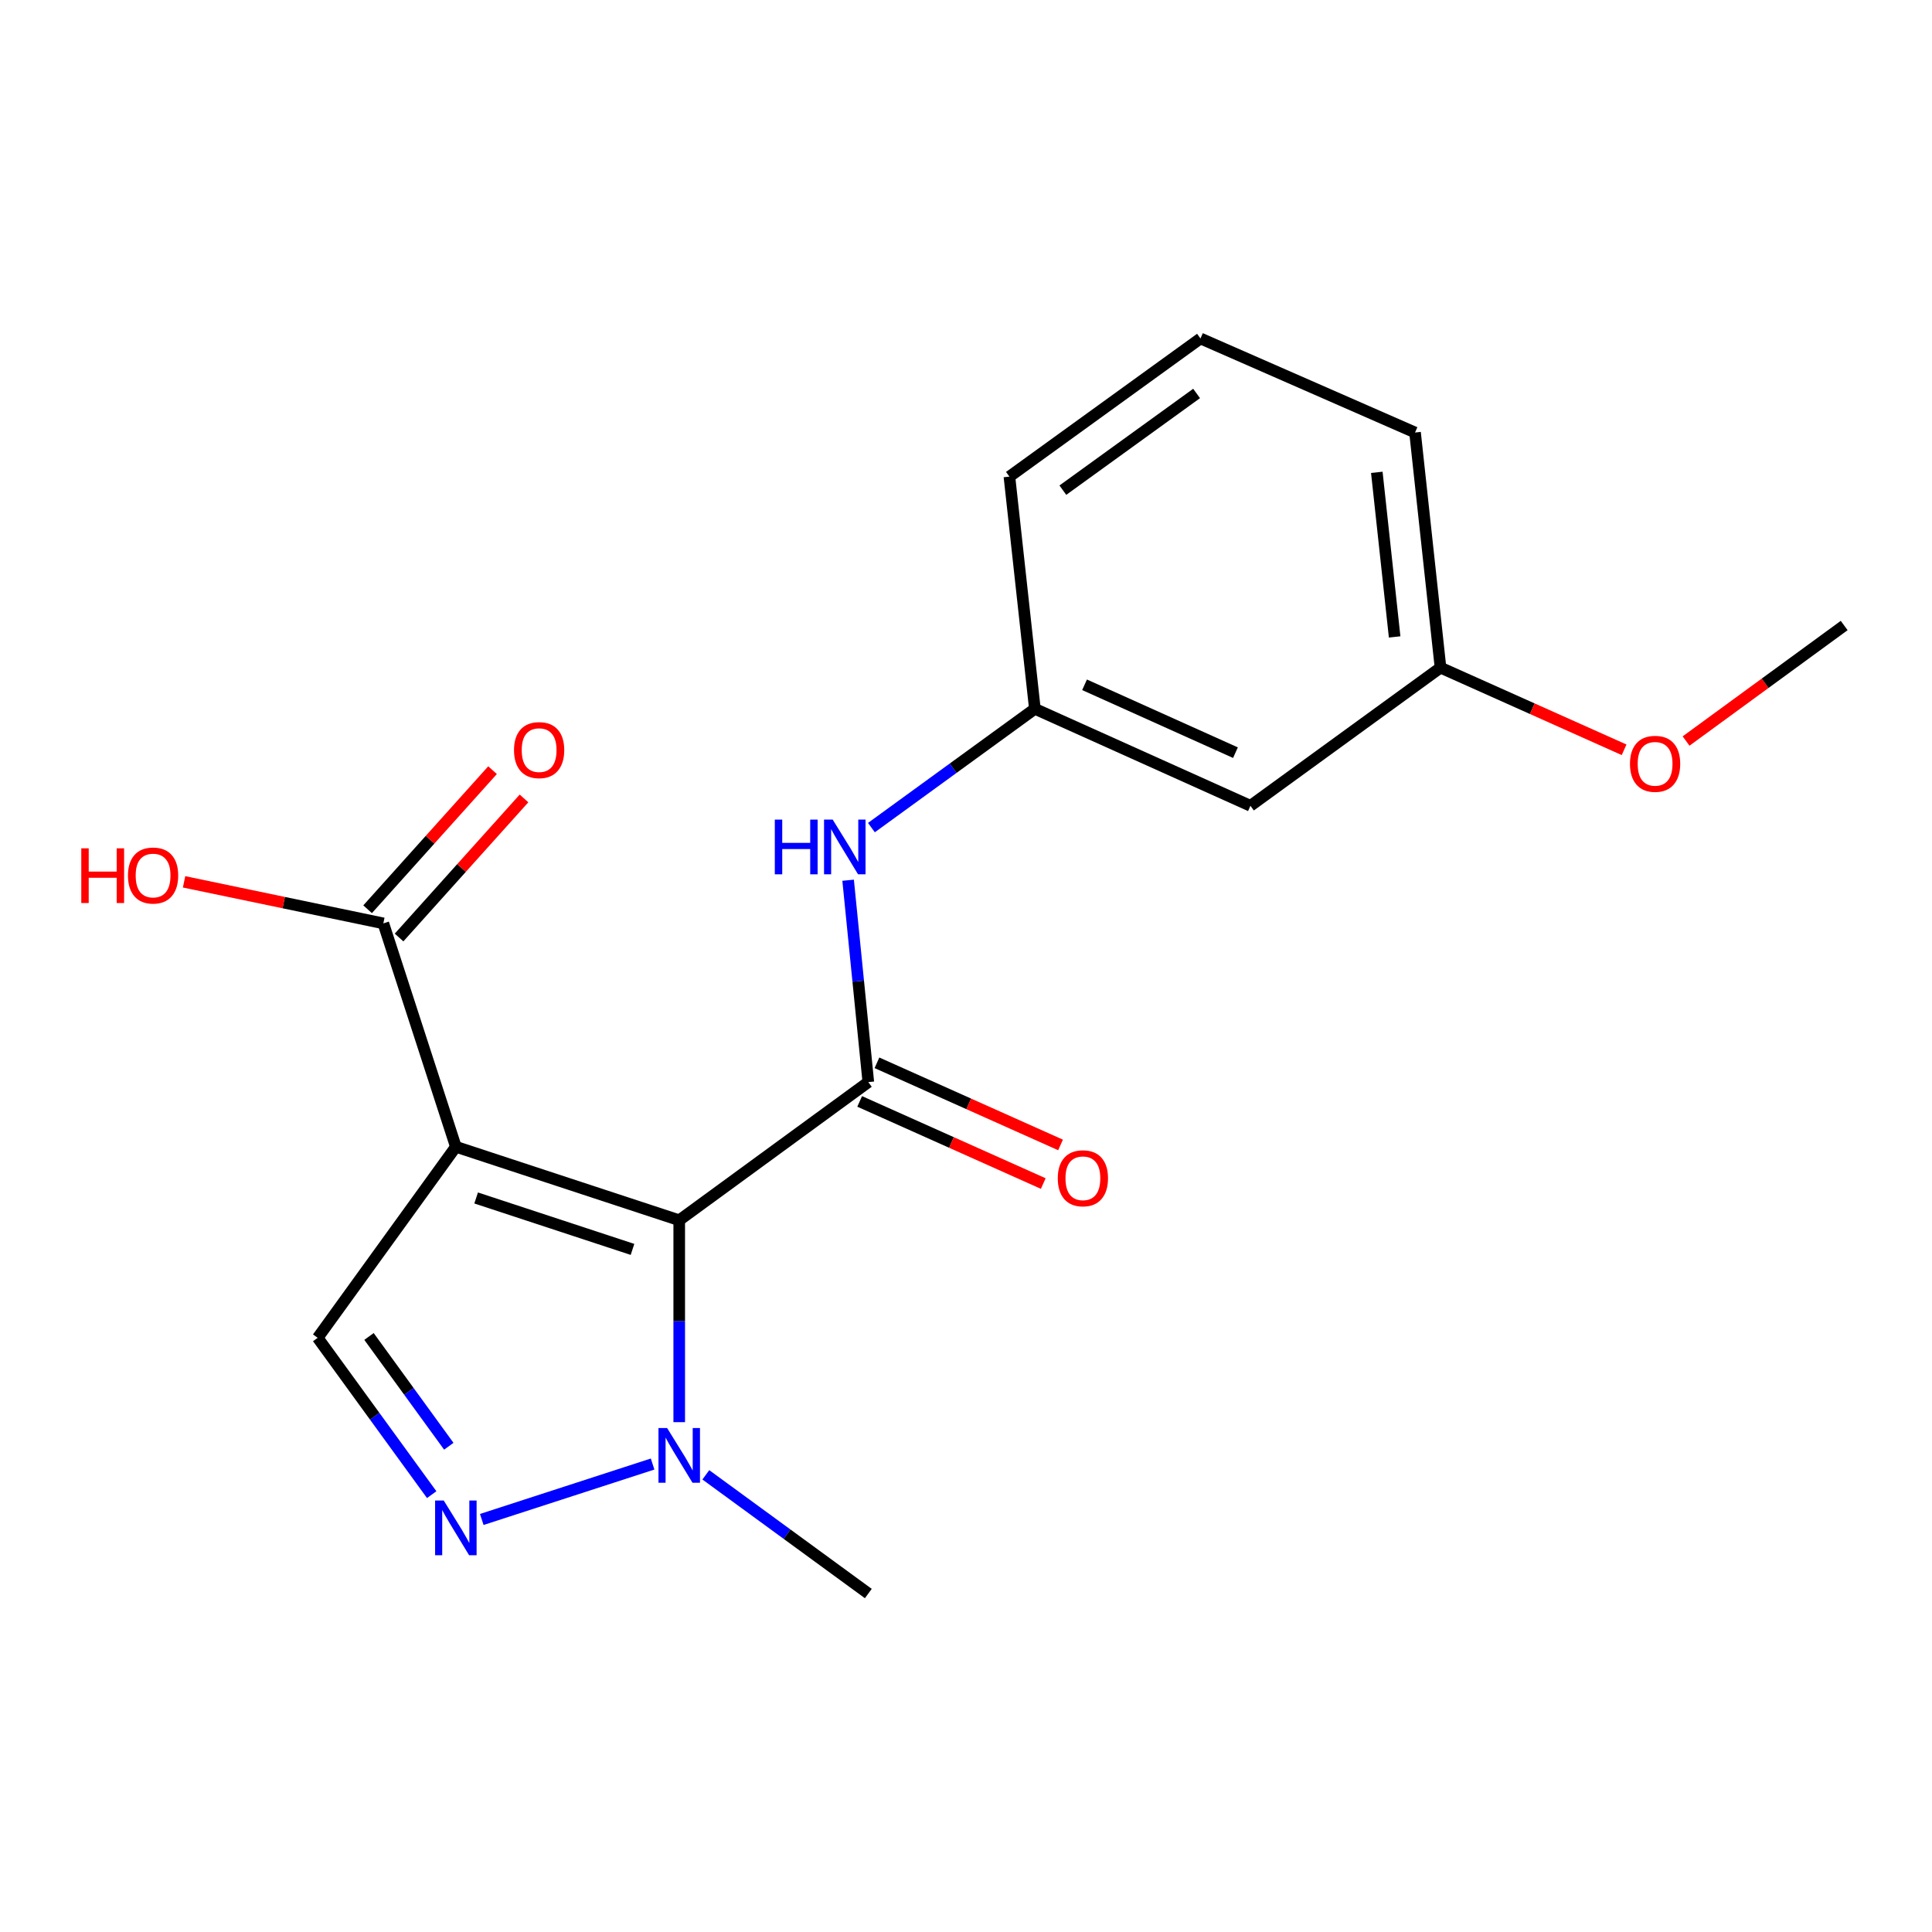 <?xml version='1.0' encoding='iso-8859-1'?>
<svg version='1.1' baseProfile='full'
              xmlns='http://www.w3.org/2000/svg'
                      xmlns:rdkit='http://www.rdkit.org/xml'
                      xmlns:xlink='http://www.w3.org/1999/xlink'
                  xml:space='preserve'
width='1000px' height='1000px' viewBox='0 0 1000 1000'>
<!-- END OF HEADER -->
<rect style='opacity:1.0;fill:#FFFFFF;stroke:none' width='1000' height='1000' x='0' y='0'> </rect>
<path class='bond-0' d='M 351.565,631.598 L 235.948,593.566' style='fill:none;fill-rule:evenodd;stroke:#000000;stroke-width:6px;stroke-linecap:butt;stroke-linejoin:miter;stroke-opacity:1' />
<path class='bond-0' d='M 327.382,646.69 L 246.45,620.067' style='fill:none;fill-rule:evenodd;stroke:#000000;stroke-width:6px;stroke-linecap:butt;stroke-linejoin:miter;stroke-opacity:1' />
<path class='bond-1' d='M 351.565,631.598 L 449.437,560.095' style='fill:none;fill-rule:evenodd;stroke:#000000;stroke-width:6px;stroke-linecap:butt;stroke-linejoin:miter;stroke-opacity:1' />
<path class='bond-2' d='M 351.565,631.598 L 351.565,683.852' style='fill:none;fill-rule:evenodd;stroke:#000000;stroke-width:6px;stroke-linecap:butt;stroke-linejoin:miter;stroke-opacity:1' />
<path class='bond-2' d='M 351.565,683.852 L 351.565,736.106' style='fill:none;fill-rule:evenodd;stroke:#0000FF;stroke-width:6px;stroke-linecap:butt;stroke-linejoin:miter;stroke-opacity:1' />
<path class='bond-4' d='M 235.948,593.566 L 164.433,692.447' style='fill:none;fill-rule:evenodd;stroke:#000000;stroke-width:6px;stroke-linecap:butt;stroke-linejoin:miter;stroke-opacity:1' />
<path class='bond-5' d='M 235.948,593.566 L 198.415,477.937' style='fill:none;fill-rule:evenodd;stroke:#000000;stroke-width:6px;stroke-linecap:butt;stroke-linejoin:miter;stroke-opacity:1' />
<path class='bond-6' d='M 449.437,560.095 L 444.211,507.849' style='fill:none;fill-rule:evenodd;stroke:#000000;stroke-width:6px;stroke-linecap:butt;stroke-linejoin:miter;stroke-opacity:1' />
<path class='bond-6' d='M 444.211,507.849 L 438.985,455.603' style='fill:none;fill-rule:evenodd;stroke:#0000FF;stroke-width:6px;stroke-linecap:butt;stroke-linejoin:miter;stroke-opacity:1' />
<path class='bond-7' d='M 444.966,570.087 L 492.479,591.346' style='fill:none;fill-rule:evenodd;stroke:#000000;stroke-width:6px;stroke-linecap:butt;stroke-linejoin:miter;stroke-opacity:1' />
<path class='bond-7' d='M 492.479,591.346 L 539.992,612.605' style='fill:none;fill-rule:evenodd;stroke:#FF0000;stroke-width:6px;stroke-linecap:butt;stroke-linejoin:miter;stroke-opacity:1' />
<path class='bond-7' d='M 453.908,550.103 L 501.42,571.362' style='fill:none;fill-rule:evenodd;stroke:#000000;stroke-width:6px;stroke-linecap:butt;stroke-linejoin:miter;stroke-opacity:1' />
<path class='bond-7' d='M 501.42,571.362 L 548.933,592.621' style='fill:none;fill-rule:evenodd;stroke:#FF0000;stroke-width:6px;stroke-linecap:butt;stroke-linejoin:miter;stroke-opacity:1' />
<path class='bond-3' d='M 337.786,757.78 L 249.365,786.476' style='fill:none;fill-rule:evenodd;stroke:#0000FF;stroke-width:6px;stroke-linecap:butt;stroke-linejoin:miter;stroke-opacity:1' />
<path class='bond-13' d='M 365.335,763.369 L 407.386,794.09' style='fill:none;fill-rule:evenodd;stroke:#0000FF;stroke-width:6px;stroke-linecap:butt;stroke-linejoin:miter;stroke-opacity:1' />
<path class='bond-13' d='M 407.386,794.09 L 449.437,824.812' style='fill:none;fill-rule:evenodd;stroke:#000000;stroke-width:6px;stroke-linecap:butt;stroke-linejoin:miter;stroke-opacity:1' />
<path class='bond-19' d='M 223.445,773.629 L 193.939,733.038' style='fill:none;fill-rule:evenodd;stroke:#0000FF;stroke-width:6px;stroke-linecap:butt;stroke-linejoin:miter;stroke-opacity:1' />
<path class='bond-19' d='M 193.939,733.038 L 164.433,692.447' style='fill:none;fill-rule:evenodd;stroke:#000000;stroke-width:6px;stroke-linecap:butt;stroke-linejoin:miter;stroke-opacity:1' />
<path class='bond-19' d='M 232.302,748.579 L 211.647,720.166' style='fill:none;fill-rule:evenodd;stroke:#0000FF;stroke-width:6px;stroke-linecap:butt;stroke-linejoin:miter;stroke-opacity:1' />
<path class='bond-19' d='M 211.647,720.166 L 190.993,691.752' style='fill:none;fill-rule:evenodd;stroke:#000000;stroke-width:6px;stroke-linecap:butt;stroke-linejoin:miter;stroke-opacity:1' />
<path class='bond-9' d='M 206.558,485.253 L 238.892,449.261' style='fill:none;fill-rule:evenodd;stroke:#000000;stroke-width:6px;stroke-linecap:butt;stroke-linejoin:miter;stroke-opacity:1' />
<path class='bond-9' d='M 238.892,449.261 L 271.225,413.27' style='fill:none;fill-rule:evenodd;stroke:#FF0000;stroke-width:6px;stroke-linecap:butt;stroke-linejoin:miter;stroke-opacity:1' />
<path class='bond-9' d='M 190.272,470.622 L 222.606,434.631' style='fill:none;fill-rule:evenodd;stroke:#000000;stroke-width:6px;stroke-linecap:butt;stroke-linejoin:miter;stroke-opacity:1' />
<path class='bond-9' d='M 222.606,434.631 L 254.94,398.639' style='fill:none;fill-rule:evenodd;stroke:#FF0000;stroke-width:6px;stroke-linecap:butt;stroke-linejoin:miter;stroke-opacity:1' />
<path class='bond-11' d='M 198.415,477.937 L 146.847,467.186' style='fill:none;fill-rule:evenodd;stroke:#000000;stroke-width:6px;stroke-linecap:butt;stroke-linejoin:miter;stroke-opacity:1' />
<path class='bond-11' d='M 146.847,467.186 L 95.278,456.434' style='fill:none;fill-rule:evenodd;stroke:#FF0000;stroke-width:6px;stroke-linecap:butt;stroke-linejoin:miter;stroke-opacity:1' />
<path class='bond-8' d='M 451.043,428.369 L 493.344,397.625' style='fill:none;fill-rule:evenodd;stroke:#0000FF;stroke-width:6px;stroke-linecap:butt;stroke-linejoin:miter;stroke-opacity:1' />
<path class='bond-8' d='M 493.344,397.625 L 535.645,366.881' style='fill:none;fill-rule:evenodd;stroke:#000000;stroke-width:6px;stroke-linecap:butt;stroke-linejoin:miter;stroke-opacity:1' />
<path class='bond-10' d='M 535.645,366.881 L 647.223,417.076' style='fill:none;fill-rule:evenodd;stroke:#000000;stroke-width:6px;stroke-linecap:butt;stroke-linejoin:miter;stroke-opacity:1' />
<path class='bond-10' d='M 561.363,354.445 L 639.468,389.582' style='fill:none;fill-rule:evenodd;stroke:#000000;stroke-width:6px;stroke-linecap:butt;stroke-linejoin:miter;stroke-opacity:1' />
<path class='bond-16' d='M 535.645,366.881 L 522.473,246.692' style='fill:none;fill-rule:evenodd;stroke:#000000;stroke-width:6px;stroke-linecap:butt;stroke-linejoin:miter;stroke-opacity:1' />
<path class='bond-12' d='M 647.223,417.076 L 745.606,345.573' style='fill:none;fill-rule:evenodd;stroke:#000000;stroke-width:6px;stroke-linecap:butt;stroke-linejoin:miter;stroke-opacity:1' />
<path class='bond-14' d='M 745.606,345.573 L 793.119,366.832' style='fill:none;fill-rule:evenodd;stroke:#000000;stroke-width:6px;stroke-linecap:butt;stroke-linejoin:miter;stroke-opacity:1' />
<path class='bond-14' d='M 793.119,366.832 L 840.632,388.091' style='fill:none;fill-rule:evenodd;stroke:#FF0000;stroke-width:6px;stroke-linecap:butt;stroke-linejoin:miter;stroke-opacity:1' />
<path class='bond-20' d='M 745.606,345.573 L 732.422,223.863' style='fill:none;fill-rule:evenodd;stroke:#000000;stroke-width:6px;stroke-linecap:butt;stroke-linejoin:miter;stroke-opacity:1' />
<path class='bond-20' d='M 721.863,329.674 L 712.634,244.477' style='fill:none;fill-rule:evenodd;stroke:#000000;stroke-width:6px;stroke-linecap:butt;stroke-linejoin:miter;stroke-opacity:1' />
<path class='bond-18' d='M 872.704,383.557 L 913.625,353.661' style='fill:none;fill-rule:evenodd;stroke:#FF0000;stroke-width:6px;stroke-linecap:butt;stroke-linejoin:miter;stroke-opacity:1' />
<path class='bond-18' d='M 913.625,353.661 L 954.545,323.765' style='fill:none;fill-rule:evenodd;stroke:#000000;stroke-width:6px;stroke-linecap:butt;stroke-linejoin:miter;stroke-opacity:1' />
<path class='bond-15' d='M 621.366,175.188 L 522.473,246.692' style='fill:none;fill-rule:evenodd;stroke:#000000;stroke-width:6px;stroke-linecap:butt;stroke-linejoin:miter;stroke-opacity:1' />
<path class='bond-15' d='M 619.359,203.655 L 550.134,253.707' style='fill:none;fill-rule:evenodd;stroke:#000000;stroke-width:6px;stroke-linecap:butt;stroke-linejoin:miter;stroke-opacity:1' />
<path class='bond-17' d='M 621.366,175.188 L 732.422,223.863' style='fill:none;fill-rule:evenodd;stroke:#000000;stroke-width:6px;stroke-linecap:butt;stroke-linejoin:miter;stroke-opacity:1' />
<path  class='atom-3' d='M 345.305 739.148
L 354.585 754.148
Q 355.505 755.628, 356.985 758.308
Q 358.465 760.988, 358.545 761.148
L 358.545 739.148
L 362.305 739.148
L 362.305 767.468
L 358.425 767.468
L 348.465 751.068
Q 347.305 749.148, 346.065 746.948
Q 344.865 744.748, 344.505 744.068
L 344.505 767.468
L 340.825 767.468
L 340.825 739.148
L 345.305 739.148
' fill='#0000FF'/>
<path  class='atom-4' d='M 229.688 776.67
L 238.968 791.67
Q 239.888 793.15, 241.368 795.83
Q 242.848 798.51, 242.928 798.67
L 242.928 776.67
L 246.688 776.67
L 246.688 804.99
L 242.808 804.99
L 232.848 788.59
Q 231.688 786.67, 230.448 784.47
Q 229.248 782.27, 228.888 781.59
L 228.888 804.99
L 225.208 804.99
L 225.208 776.67
L 229.688 776.67
' fill='#0000FF'/>
<path  class='atom-7' d='M 401.042 424.225
L 404.882 424.225
L 404.882 436.265
L 419.362 436.265
L 419.362 424.225
L 423.202 424.225
L 423.202 452.545
L 419.362 452.545
L 419.362 439.465
L 404.882 439.465
L 404.882 452.545
L 401.042 452.545
L 401.042 424.225
' fill='#0000FF'/>
<path  class='atom-7' d='M 431.002 424.225
L 440.282 439.225
Q 441.202 440.705, 442.682 443.385
Q 444.162 446.065, 444.242 446.225
L 444.242 424.225
L 448.002 424.225
L 448.002 452.545
L 444.122 452.545
L 434.162 436.145
Q 433.002 434.225, 431.762 432.025
Q 430.562 429.825, 430.202 429.145
L 430.202 452.545
L 426.522 452.545
L 426.522 424.225
L 431.002 424.225
' fill='#0000FF'/>
<path  class='atom-8' d='M 547.505 609.871
Q 547.505 603.071, 550.865 599.271
Q 554.225 595.471, 560.505 595.471
Q 566.785 595.471, 570.145 599.271
Q 573.505 603.071, 573.505 609.871
Q 573.505 616.751, 570.105 620.671
Q 566.705 624.551, 560.505 624.551
Q 554.265 624.551, 550.865 620.671
Q 547.505 616.791, 547.505 609.871
M 560.505 621.351
Q 564.825 621.351, 567.145 618.471
Q 569.505 615.551, 569.505 609.871
Q 569.505 604.311, 567.145 601.511
Q 564.825 598.671, 560.505 598.671
Q 556.185 598.671, 553.825 601.471
Q 551.505 604.271, 551.505 609.871
Q 551.505 615.591, 553.825 618.471
Q 556.185 621.351, 560.505 621.351
' fill='#FF0000'/>
<path  class='atom-10' d='M 266.052 388.258
Q 266.052 381.458, 269.412 377.658
Q 272.772 373.858, 279.052 373.858
Q 285.332 373.858, 288.692 377.658
Q 292.052 381.458, 292.052 388.258
Q 292.052 395.138, 288.652 399.058
Q 285.252 402.938, 279.052 402.938
Q 272.812 402.938, 269.412 399.058
Q 266.052 395.178, 266.052 388.258
M 279.052 399.738
Q 283.372 399.738, 285.692 396.858
Q 288.052 393.938, 288.052 388.258
Q 288.052 382.698, 285.692 379.898
Q 283.372 377.058, 279.052 377.058
Q 274.732 377.058, 272.372 379.858
Q 270.052 382.658, 270.052 388.258
Q 270.052 393.978, 272.372 396.858
Q 274.732 399.738, 279.052 399.738
' fill='#FF0000'/>
<path  class='atom-12' d='M 42.075 439.089
L 45.915 439.089
L 45.915 451.129
L 60.395 451.129
L 60.395 439.089
L 64.235 439.089
L 64.235 467.409
L 60.395 467.409
L 60.395 454.329
L 45.915 454.329
L 45.915 467.409
L 42.075 467.409
L 42.075 439.089
' fill='#FF0000'/>
<path  class='atom-12' d='M 66.235 453.169
Q 66.235 446.369, 69.595 442.569
Q 72.955 438.769, 79.235 438.769
Q 85.515 438.769, 88.875 442.569
Q 92.235 446.369, 92.235 453.169
Q 92.235 460.049, 88.835 463.969
Q 85.435 467.849, 79.235 467.849
Q 72.995 467.849, 69.595 463.969
Q 66.235 460.089, 66.235 453.169
M 79.235 464.649
Q 83.555 464.649, 85.875 461.769
Q 88.235 458.849, 88.235 453.169
Q 88.235 447.609, 85.875 444.809
Q 83.555 441.969, 79.235 441.969
Q 74.915 441.969, 72.555 444.769
Q 70.235 447.569, 70.235 453.169
Q 70.235 458.889, 72.555 461.769
Q 74.915 464.649, 79.235 464.649
' fill='#FF0000'/>
<path  class='atom-15' d='M 843.674 395.349
Q 843.674 388.549, 847.034 384.749
Q 850.394 380.949, 856.674 380.949
Q 862.954 380.949, 866.314 384.749
Q 869.674 388.549, 869.674 395.349
Q 869.674 402.229, 866.274 406.149
Q 862.874 410.029, 856.674 410.029
Q 850.434 410.029, 847.034 406.149
Q 843.674 402.269, 843.674 395.349
M 856.674 406.829
Q 860.994 406.829, 863.314 403.949
Q 865.674 401.029, 865.674 395.349
Q 865.674 389.789, 863.314 386.989
Q 860.994 384.149, 856.674 384.149
Q 852.354 384.149, 849.994 386.949
Q 847.674 389.749, 847.674 395.349
Q 847.674 401.069, 849.994 403.949
Q 852.354 406.829, 856.674 406.829
' fill='#FF0000'/>
</svg>
